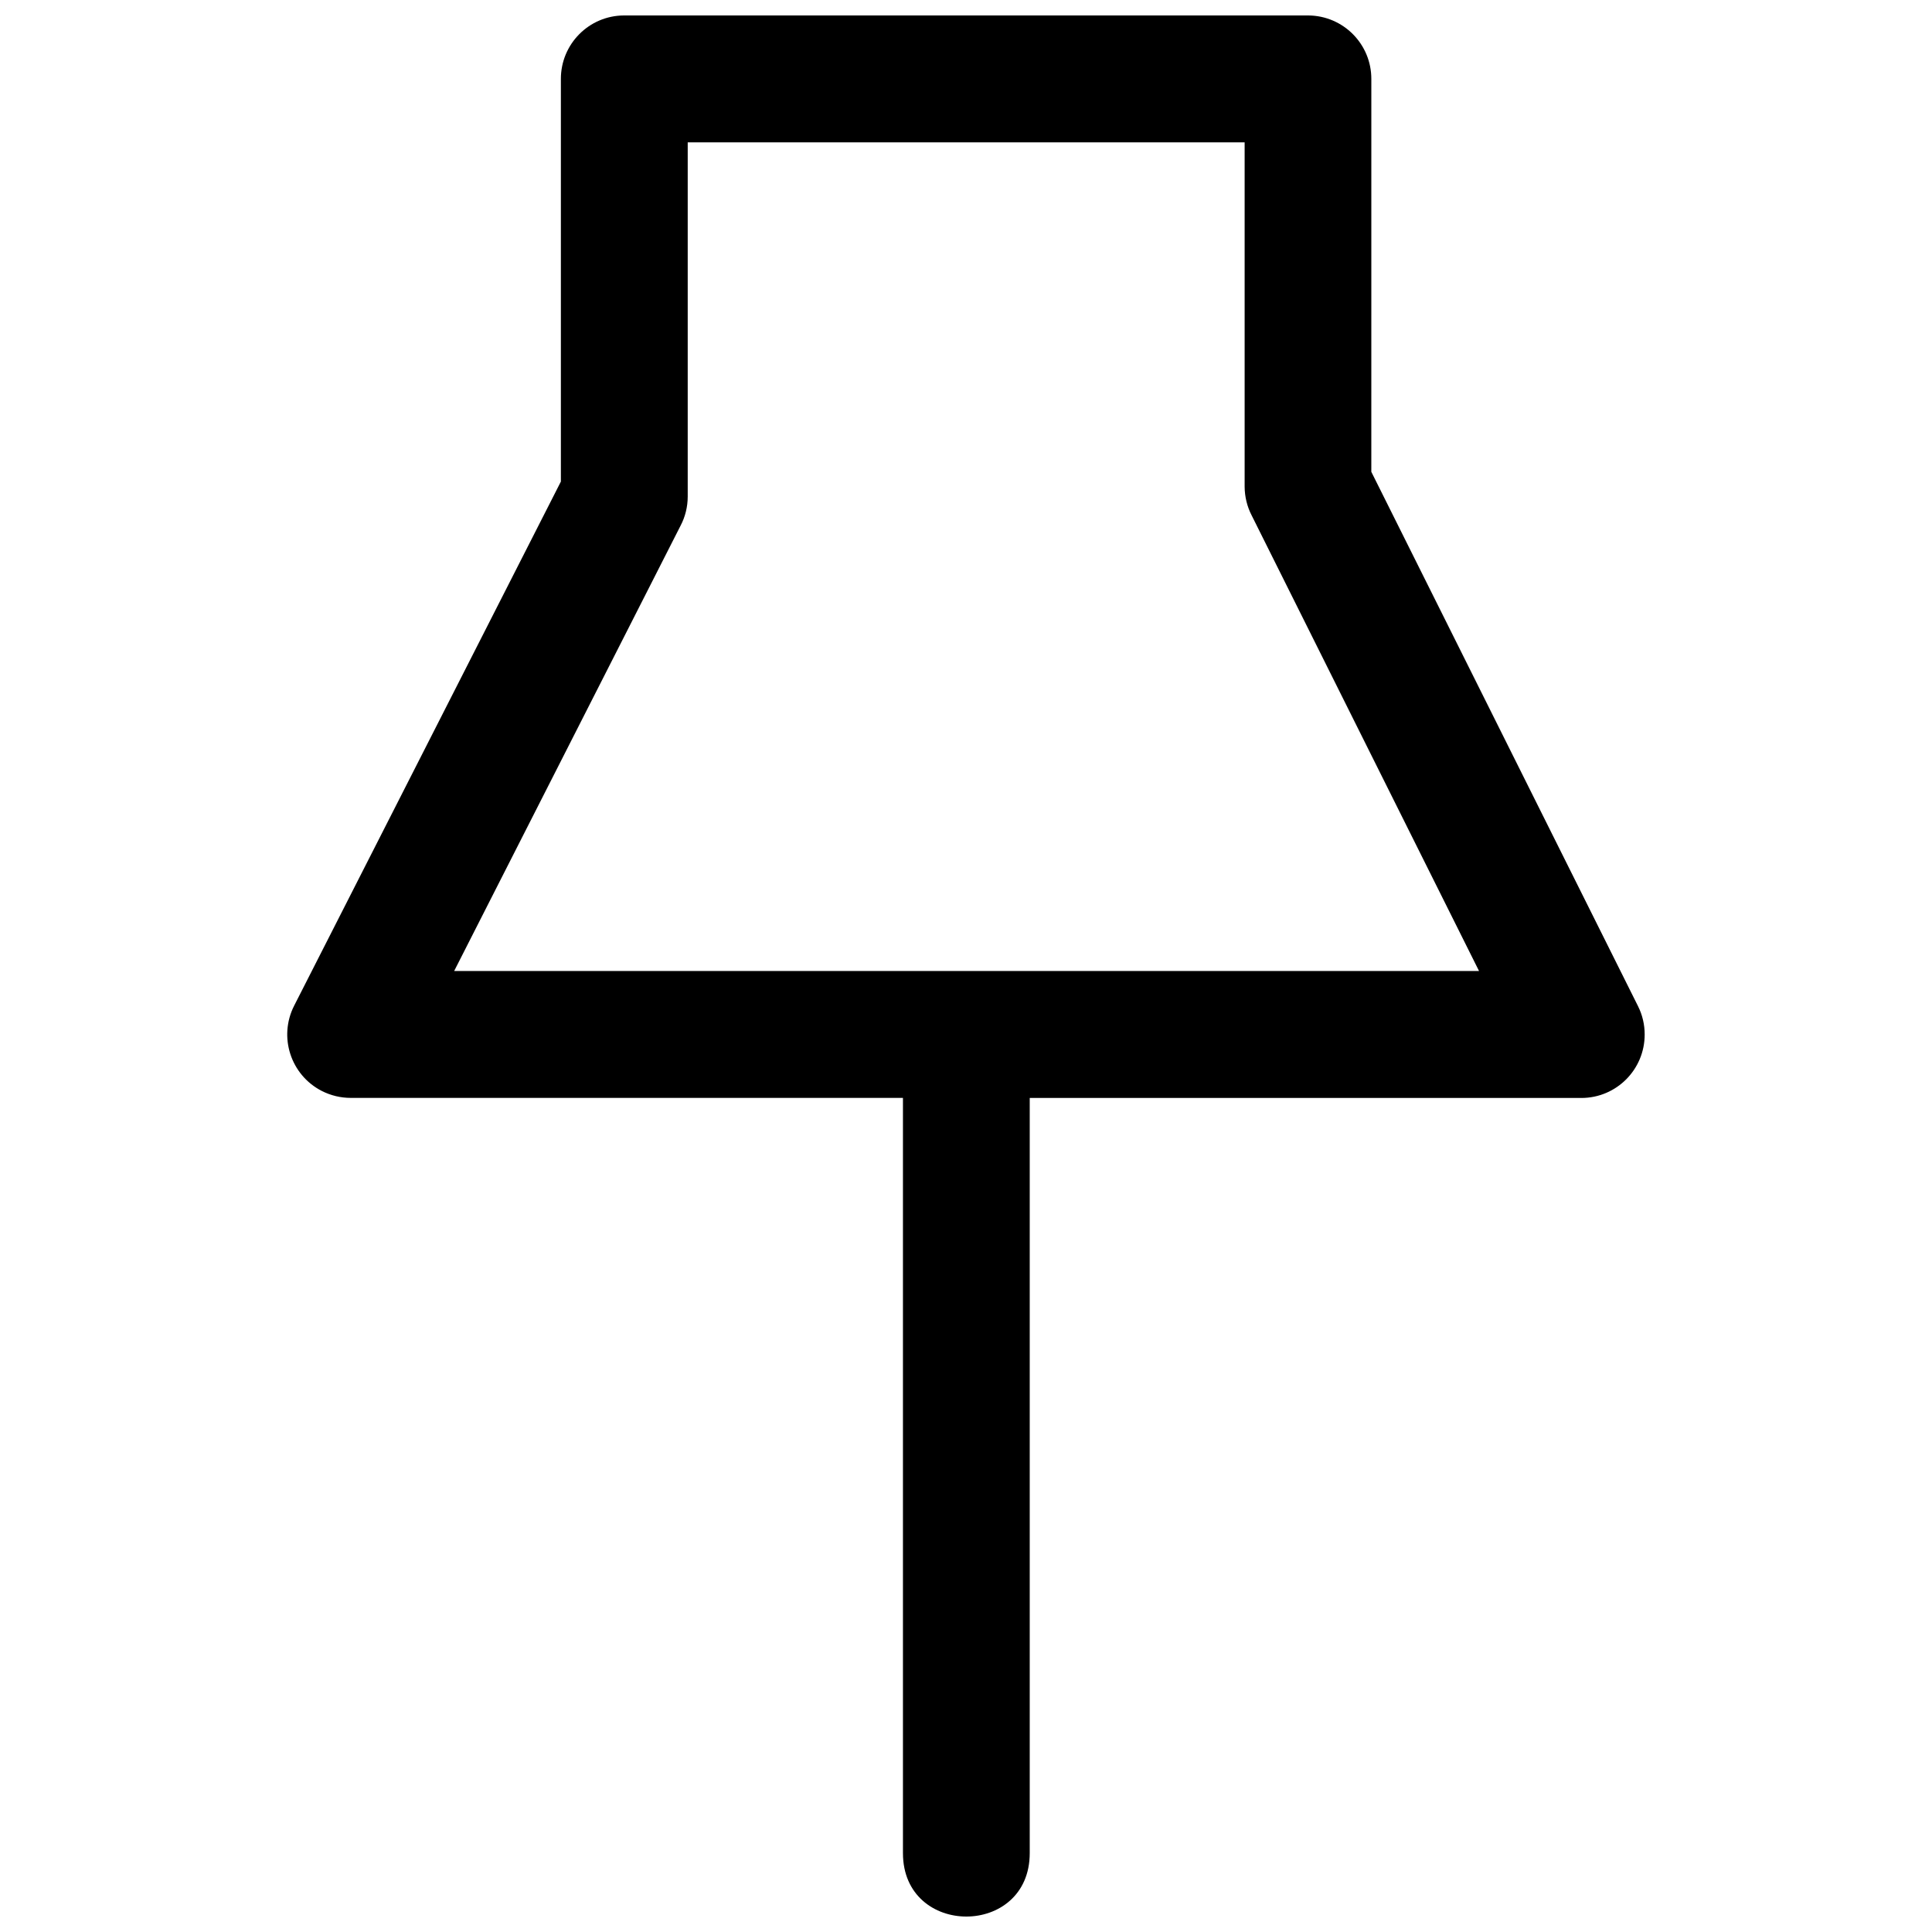 <?xml version="1.0" encoding="UTF-8"?>
<!-- The Best Svg Icon site in the world: iconSvg.co, Visit us! https://iconsvg.co -->
<svg width="800px" height="800px" version="1.1" viewBox="144 144 512 512" xmlns="http://www.w3.org/2000/svg">
 <defs>
  <clipPath id="a">
   <path d="m220 148.09h360v503.81h-360z"/>
  </clipPath>
 </defs>
 <g clip-path="url(#a)">
  <path d="m578.09 410.64-70.676-141.6 0.004-104.05c0.047-9.289-7.43-16.832-16.703-16.895h-0.031-181.31c-9.273 0.031-16.766 7.574-16.734 16.863v0.031 106.63l-70.676 138.88c-4.219 8.266-0.945 18.375 7.305 22.609 2.379 1.211 5.008 1.844 7.684 1.844h146.34v200.14c0 22.418 33.598 22.418 33.598 0v-200.12h146.2c9.289-0.016 16.781-7.543 16.766-16.832 0.004-2.609-0.594-5.16-1.762-7.492zm-313.73-9.32 60.016-118.05c1.227-2.348 1.875-4.992 1.875-7.668v-93.879h147.59v91.254c0.016 2.629 0.645 5.242 1.844 7.574l60.27 120.77z"/>
 </g>
</svg>